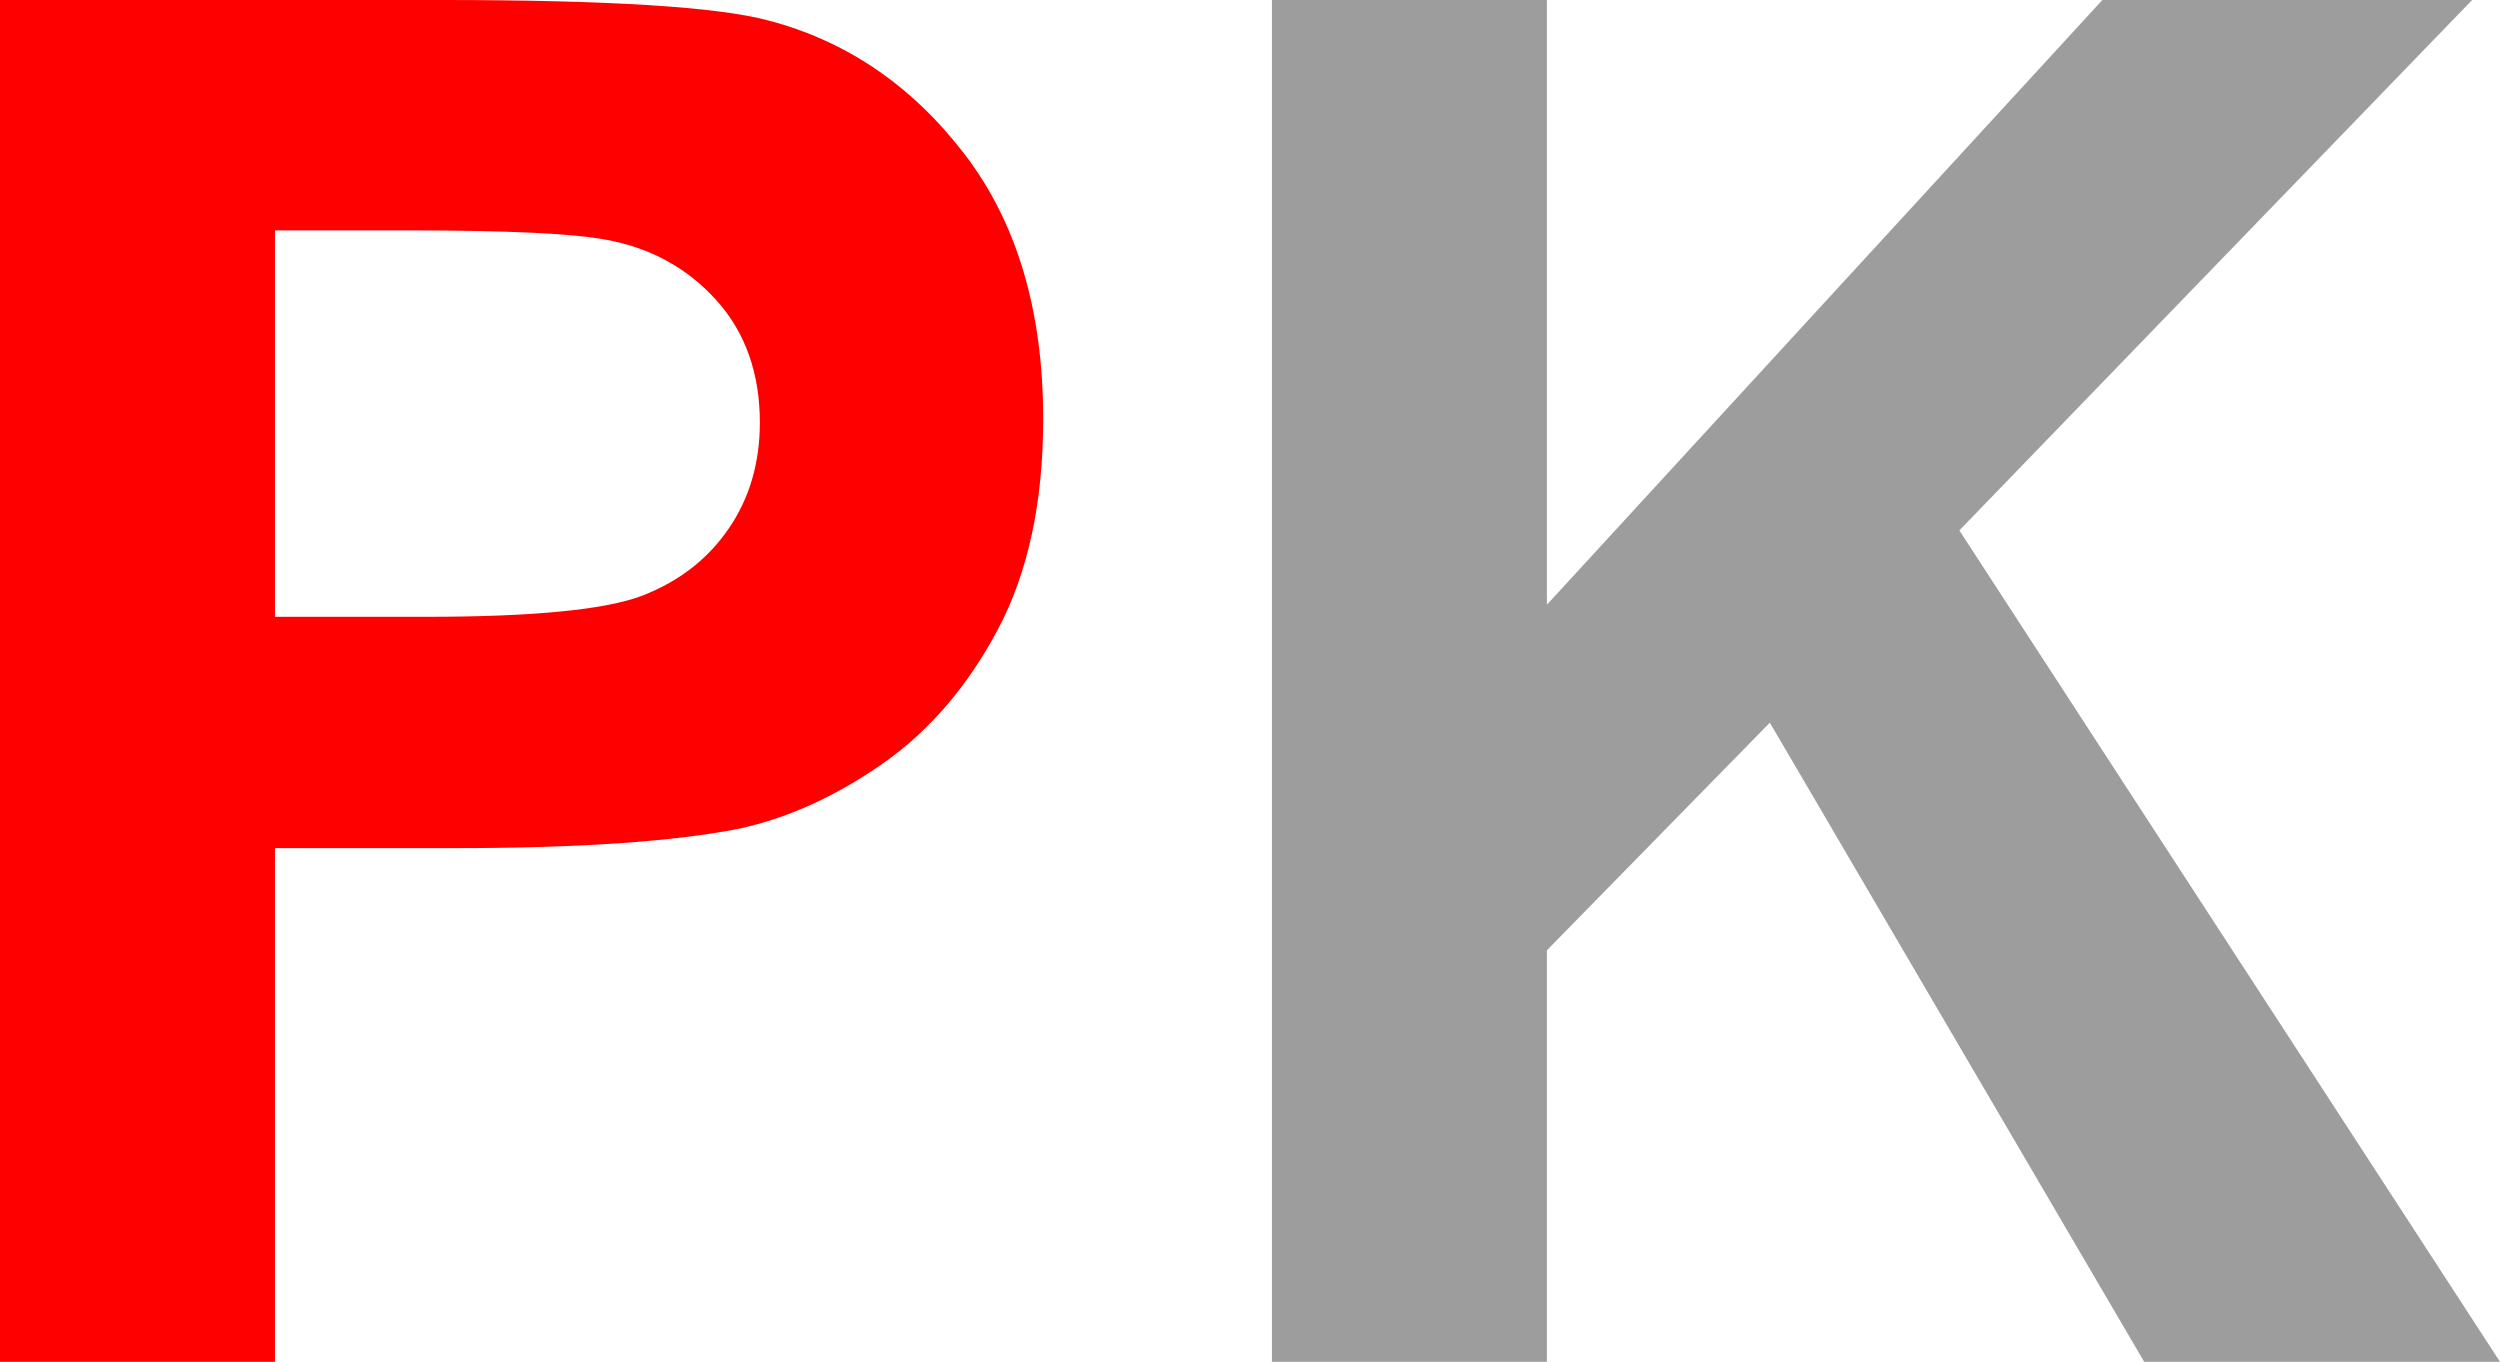 <?xml version="1.0" encoding="UTF-8"?>
<svg id="Ebene_2" data-name="Ebene 2" xmlns="http://www.w3.org/2000/svg" xmlns:xlink="http://www.w3.org/1999/xlink" viewBox="0 0 72.501 39.493">
  <defs>
    <style>
      .cls-1 {
        fill: none;
      }

      .cls-2 {
        clip-path: url(#clippath);
      }

      .cls-3 {
        fill: red;
      }

      .cls-4 {
        fill: #9d9d9d;
      }
    </style>
    <clipPath id="clippath">
      <rect class="cls-1" width="72.5" height="39.493"/>
    </clipPath>
  </defs>
  <g id="Ebene_1-2" data-name="Ebene 1">
    <g class="cls-2">
      <path class="cls-3" d="M7.974,6.681v11.207h4.364c3.143,0,5.244-.207,6.304-.62s1.89-1.06,2.492-1.94c.602-.879,.902-1.903,.902-3.071,0-1.436-.422-2.622-1.266-3.556-.844-.933-1.912-1.517-3.205-1.751-.953-.179-2.865-.269-5.739-.269h-3.852ZM0,39.493V0H12.796C17.645,0,20.806,.198,22.279,.593c2.263,.592,4.158,1.881,5.684,3.865,1.526,1.985,2.29,4.549,2.29,7.691,0,2.425-.44,4.464-1.32,6.116-.88,1.652-1.998,2.95-3.354,3.893-1.356,.942-2.734,1.567-4.135,1.872-1.904,.377-4.661,.566-8.271,.566H7.974v14.897H0Z"/>
    </g>
    <polygon class="cls-4" points="60.97 0 44.861 17.537 44.861 0 36.886 0 36.886 39.493 44.861 39.493 44.861 27.559 51.326 20.958 62.182 39.493 72.501 39.493 56.822 15.382 71.693 0 60.97 0"/>
  </g>
</svg>
